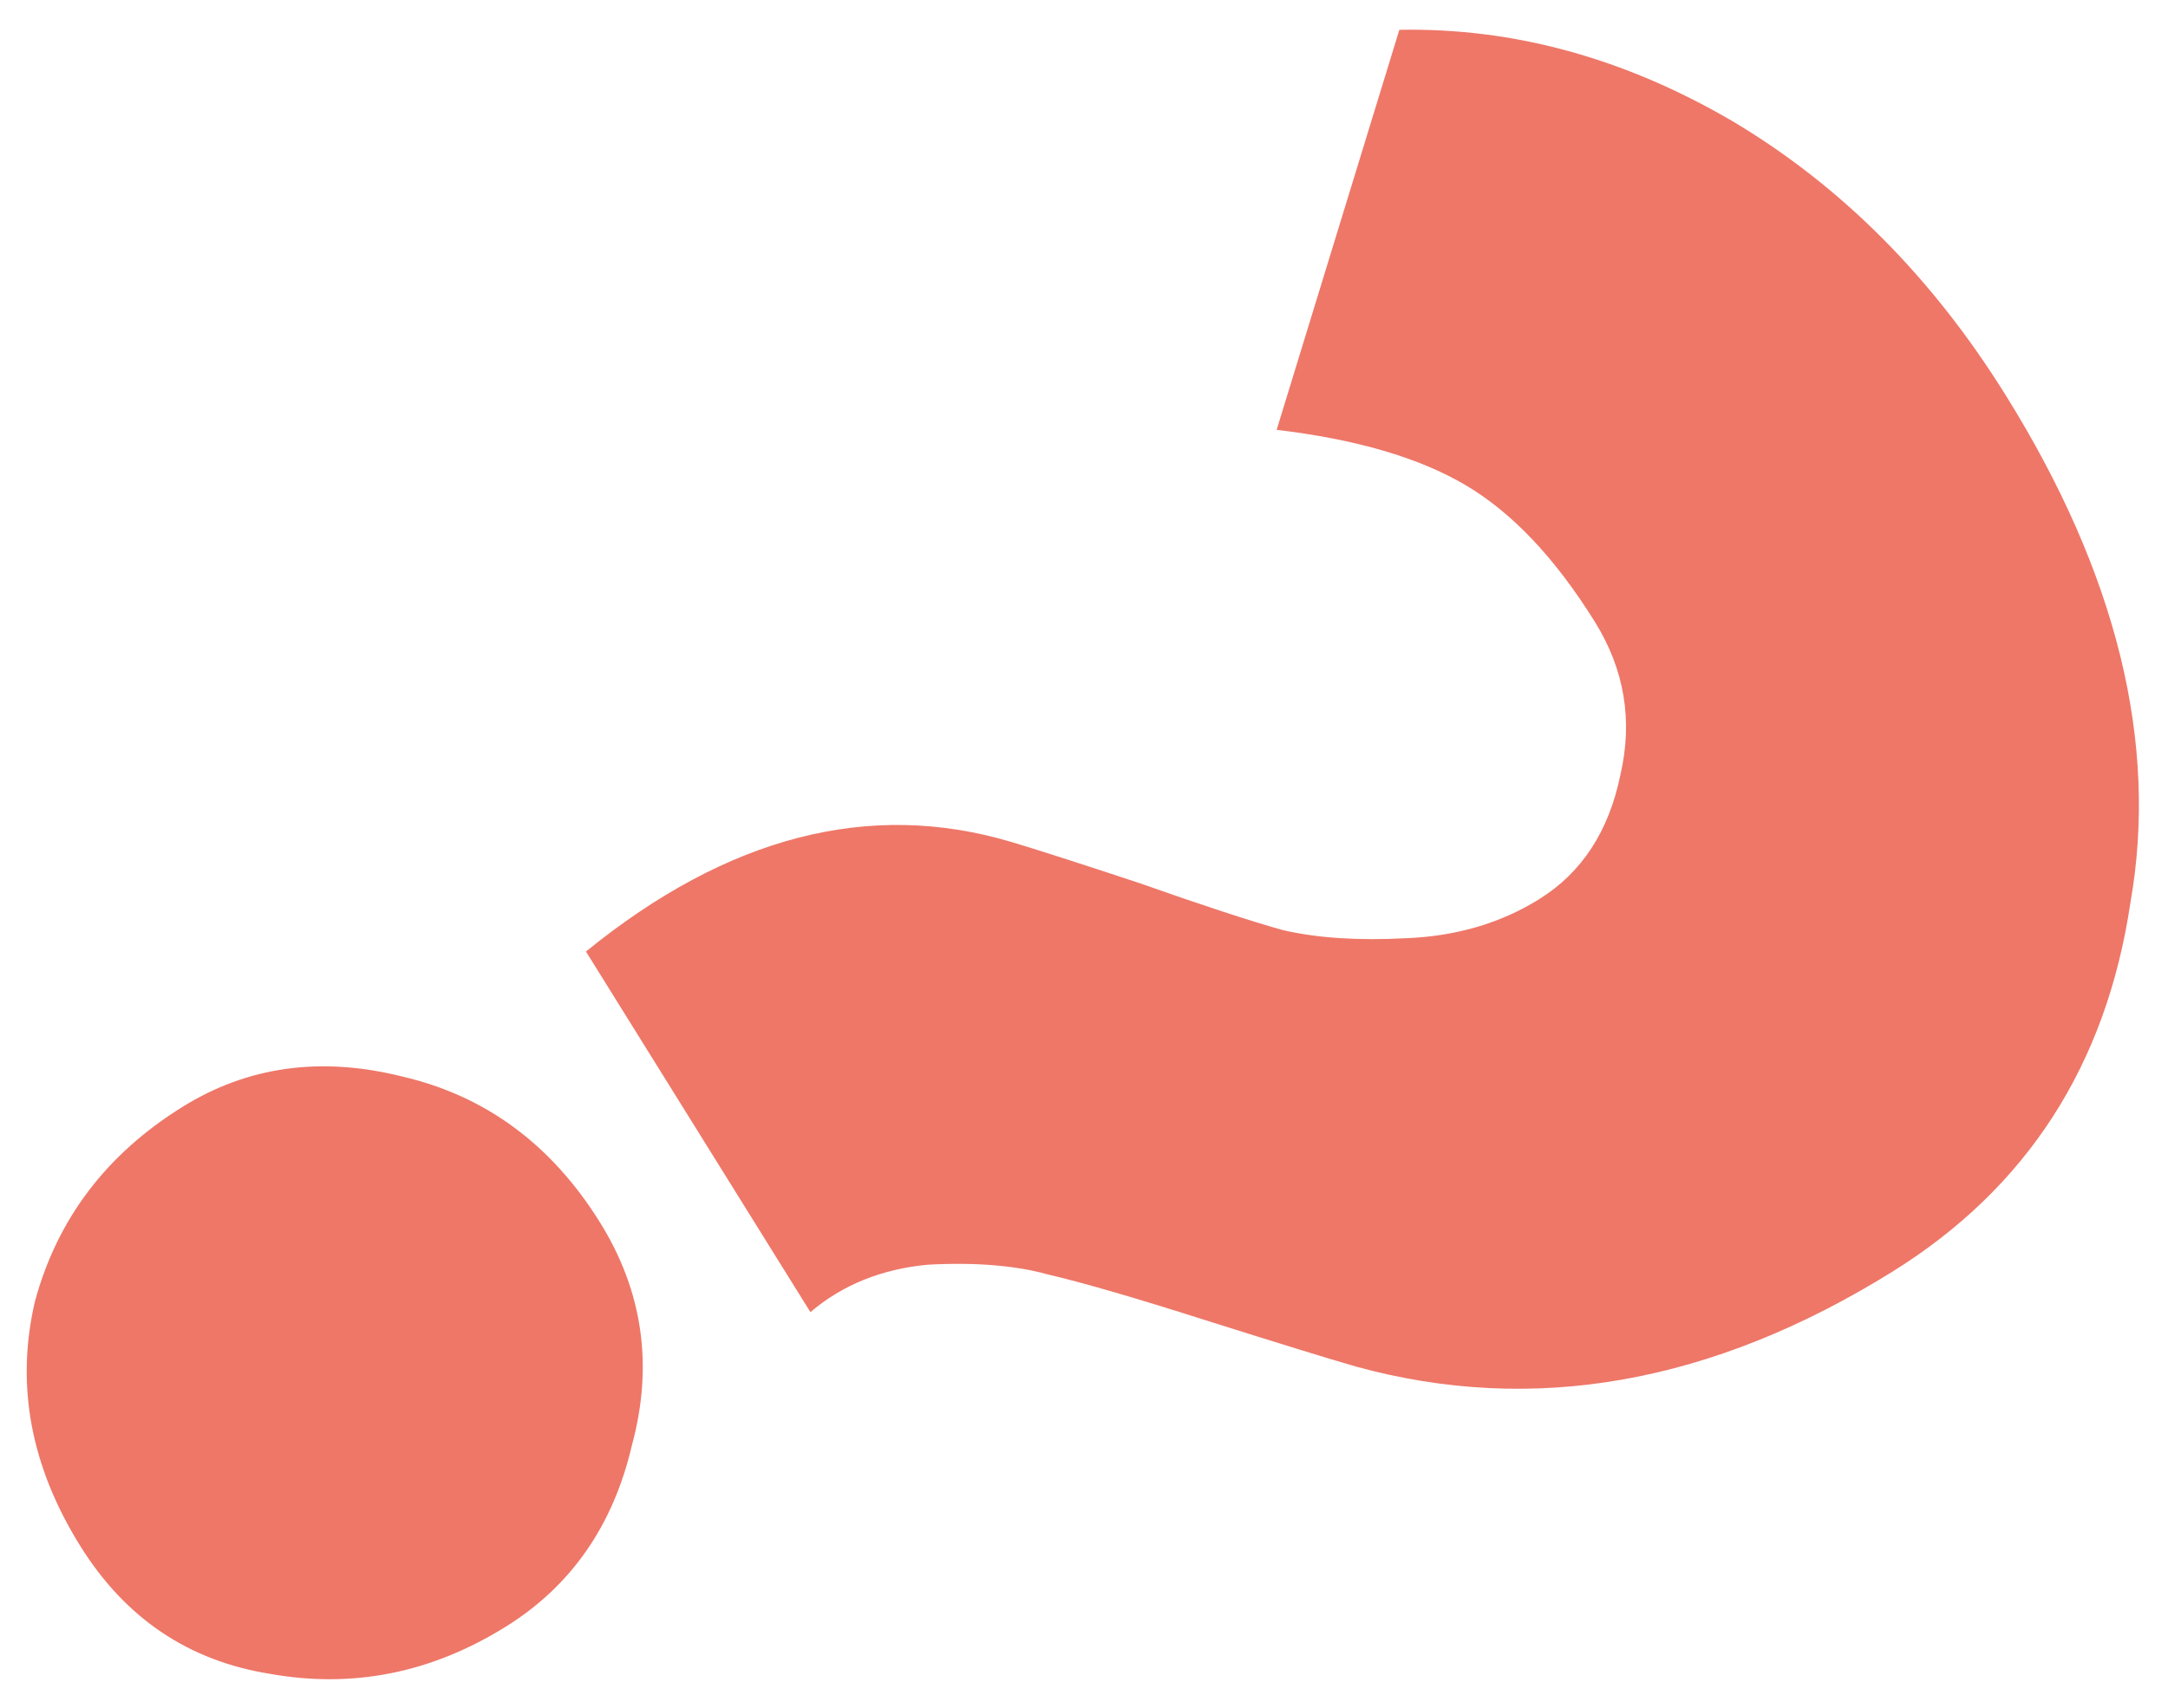 <svg width="66" height="52" viewBox="0 0 66 52" fill="none" xmlns="http://www.w3.org/2000/svg"><path d="M46.86 27.377c1.293-.804 2.115-2.062 2.468-3.775.386-1.66.127-3.215-.777-4.669-1.206-1.938-2.517-3.324-3.933-4.16-1.417-.837-3.334-1.398-5.753-1.685L42.6.908c3.468-.067 6.843.857 10.125 2.772 3.316 1.969 6.096 4.757 8.34 8.363 3.383 5.437 4.646 10.587 3.79 15.45-.736 4.938-3.149 8.68-7.24 11.226-5.49 3.416-10.939 4.38-16.345 2.89-.82-.236-2.344-.706-4.574-1.41-2.142-.682-3.738-1.146-4.785-1.39-.995-.277-2.214-.377-3.66-.3-1.41.132-2.604.614-3.58 1.445l-6.833-10.98c4.314-3.507 8.624-4.62 12.93-3.342.731.216 2.037.635 3.918 1.258 1.914.675 3.368 1.152 4.362 1.43 1.048.243 2.294.326 3.74.249 1.531-.058 2.89-.455 4.074-1.192Zm-41.31 6.33c1.991-1.24 4.226-1.548 6.705-.925 2.532.59 4.535 2.07 6.009 4.438 1.306 2.099 1.631 4.36.974 6.785-.569 2.445-1.85 4.288-3.841 5.527-2.26 1.407-4.65 1.886-7.17 1.437-2.486-.394-4.415-1.695-5.788-3.902-1.508-2.422-1.966-4.9-1.377-7.432.677-2.512 2.173-4.488 4.488-5.928Z" fill="#EE7768"/></svg>